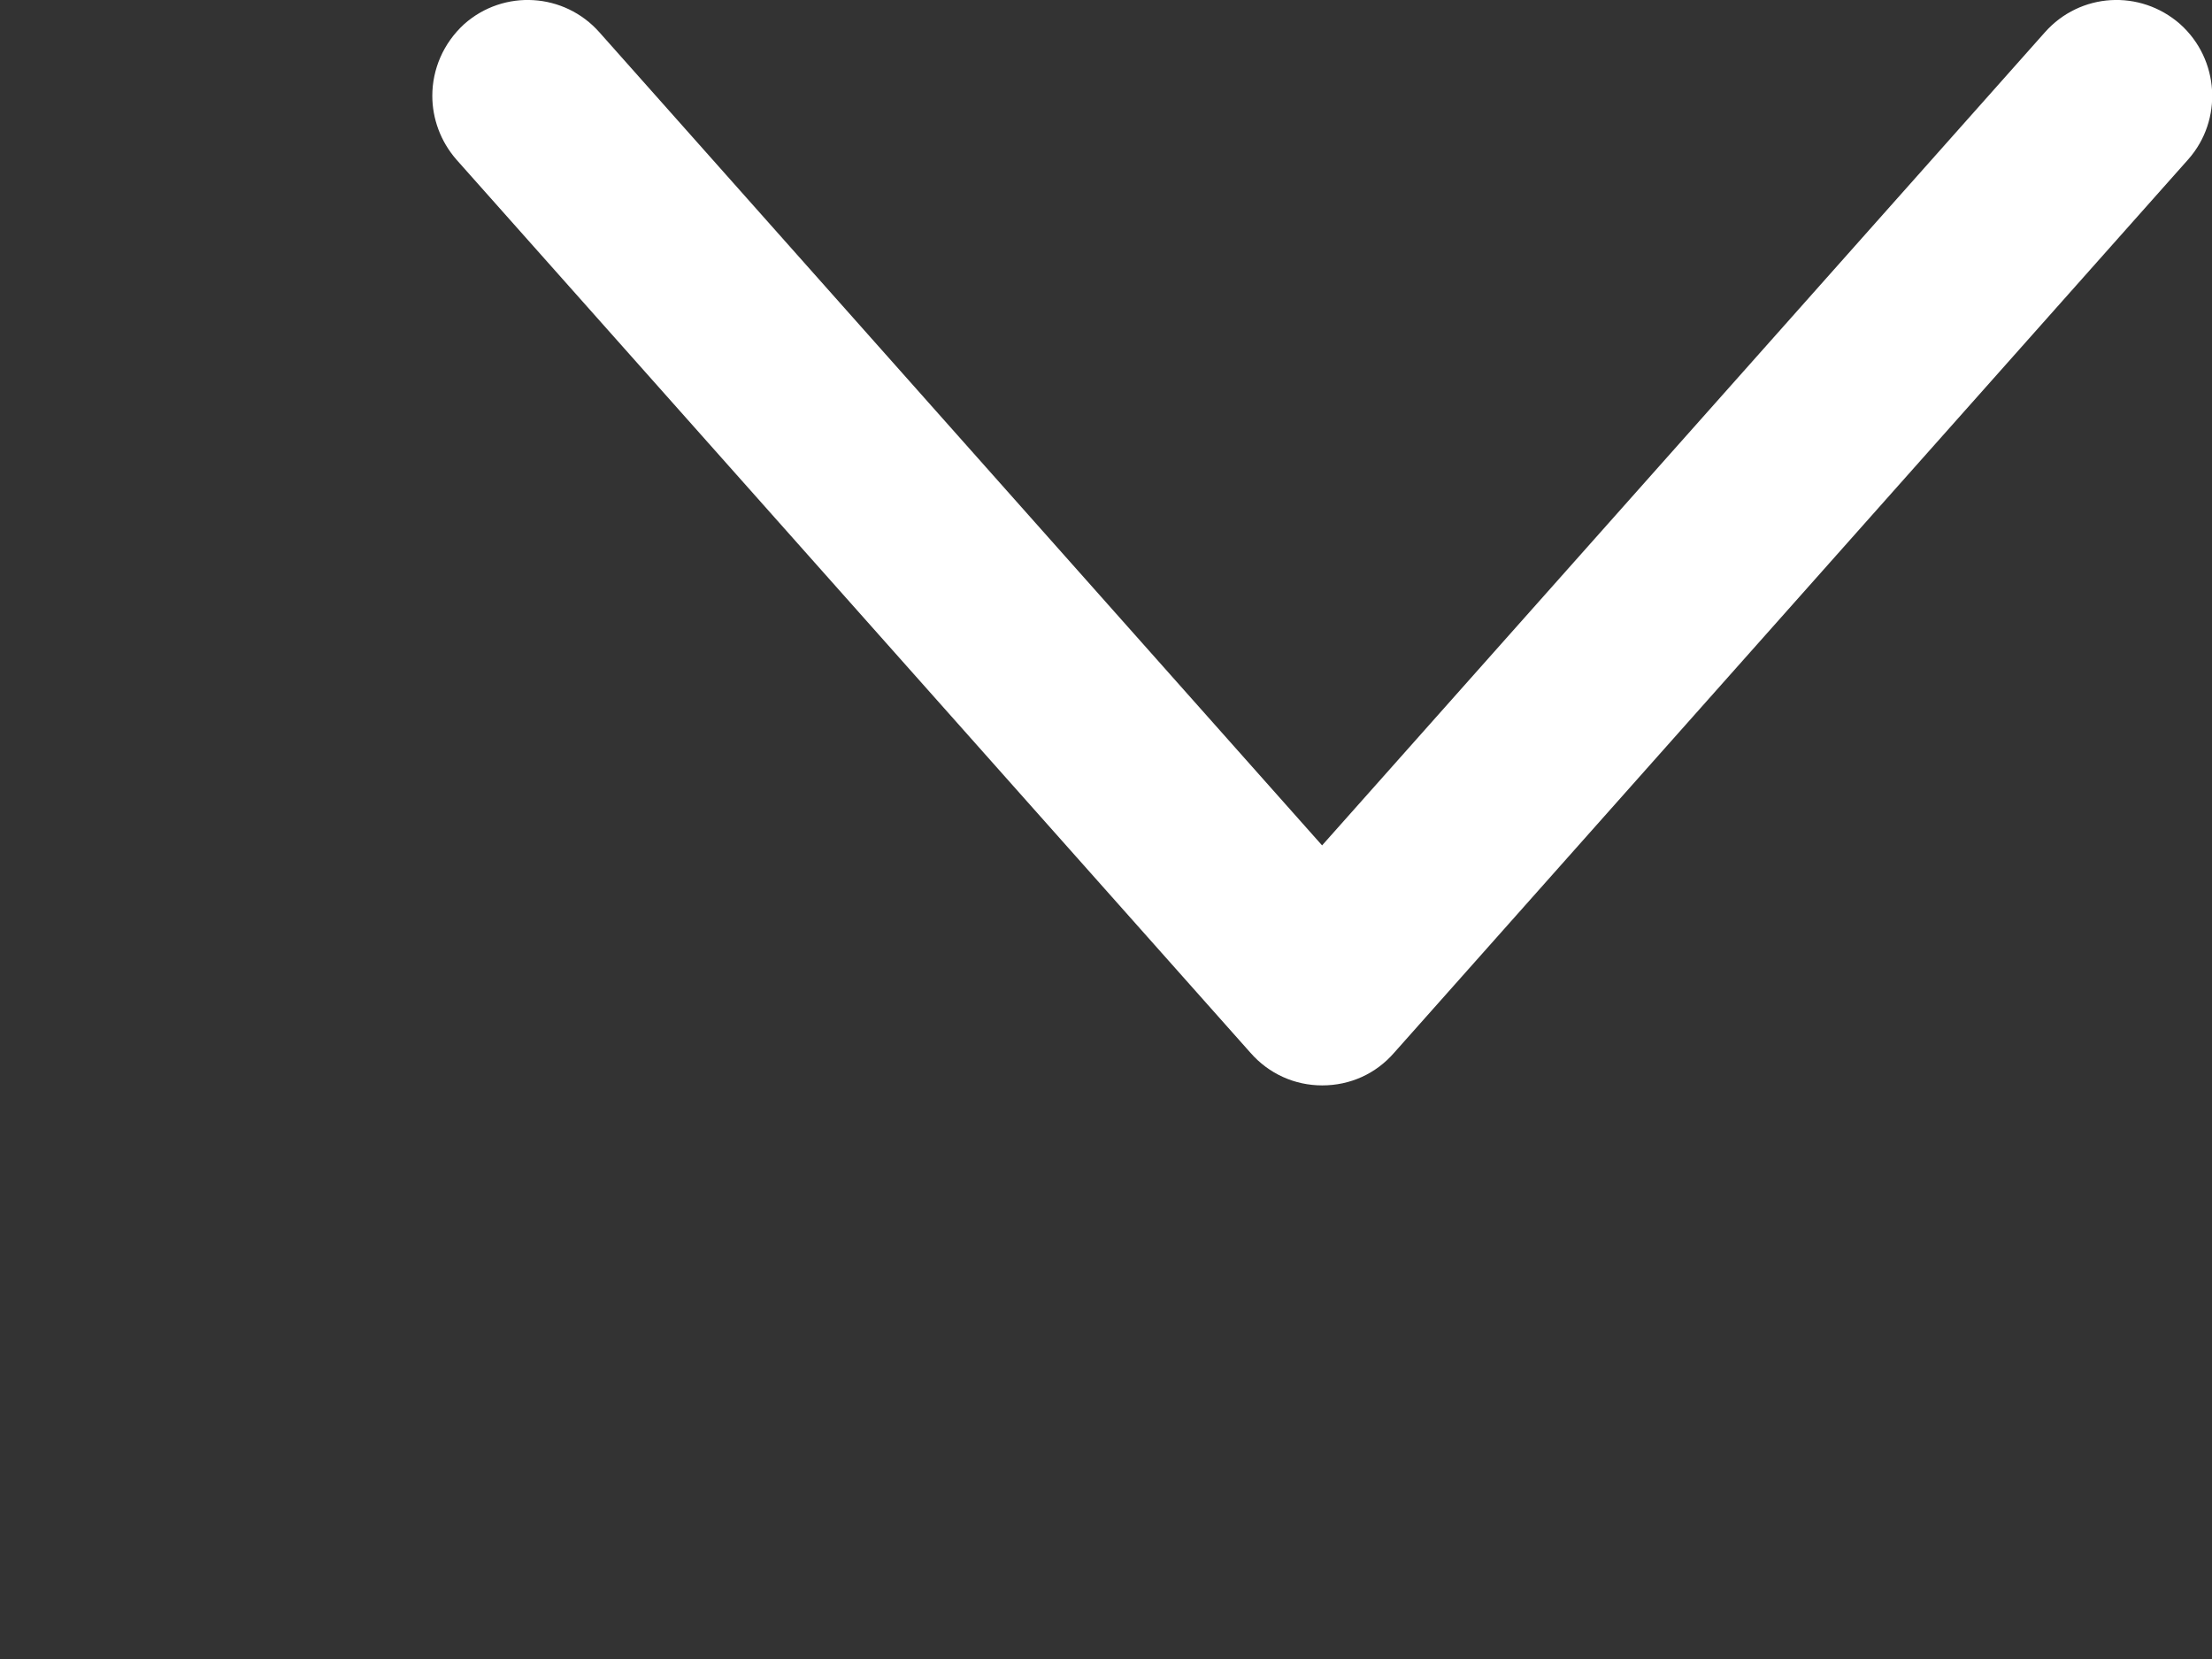 <?xml version="1.0" encoding="utf-8"?>
<!-- Generator: Adobe Illustrator 16.0.0, SVG Export Plug-In . SVG Version: 6.00 Build 0)  -->
<!DOCTYPE svg PUBLIC "-//W3C//DTD SVG 1.1//EN" "http://www.w3.org/Graphics/SVG/1.1/DTD/svg11.dtd">
<svg version="1.1" id="Layer_1" xmlns="http://www.w3.org/2000/svg" xmlns:xlink="http://www.w3.org/1999/xlink" x="0px" y="0px"
	 width="16px" height="12px" viewBox="5 0 16 12" enable-background="new 5 0 16 12" xml:space="preserve">
<rect x="5" y="0" width="16" height="12" fill="#333333" stroke="none"/>
<path fill="#FFFFFF" d="M8.127,0.693c0-0.191,0.079-0.38,0.231-0.519c0.287-0.254,0.724-0.227,0.978,0.06l5.227,5.881l5.228-5.881
	c0.254-0.287,0.688-0.314,0.978-0.06c0.285,0.255,0.312,0.693,0.059,0.979l-5.744,6.462c-0.132,0.152-0.318,0.236-0.52,0.236
	c-0.199,0-0.386-0.084-0.519-0.236L8.301,1.154C8.186,1.022,8.127,0.857,8.127,0.693z"/>
</svg>
